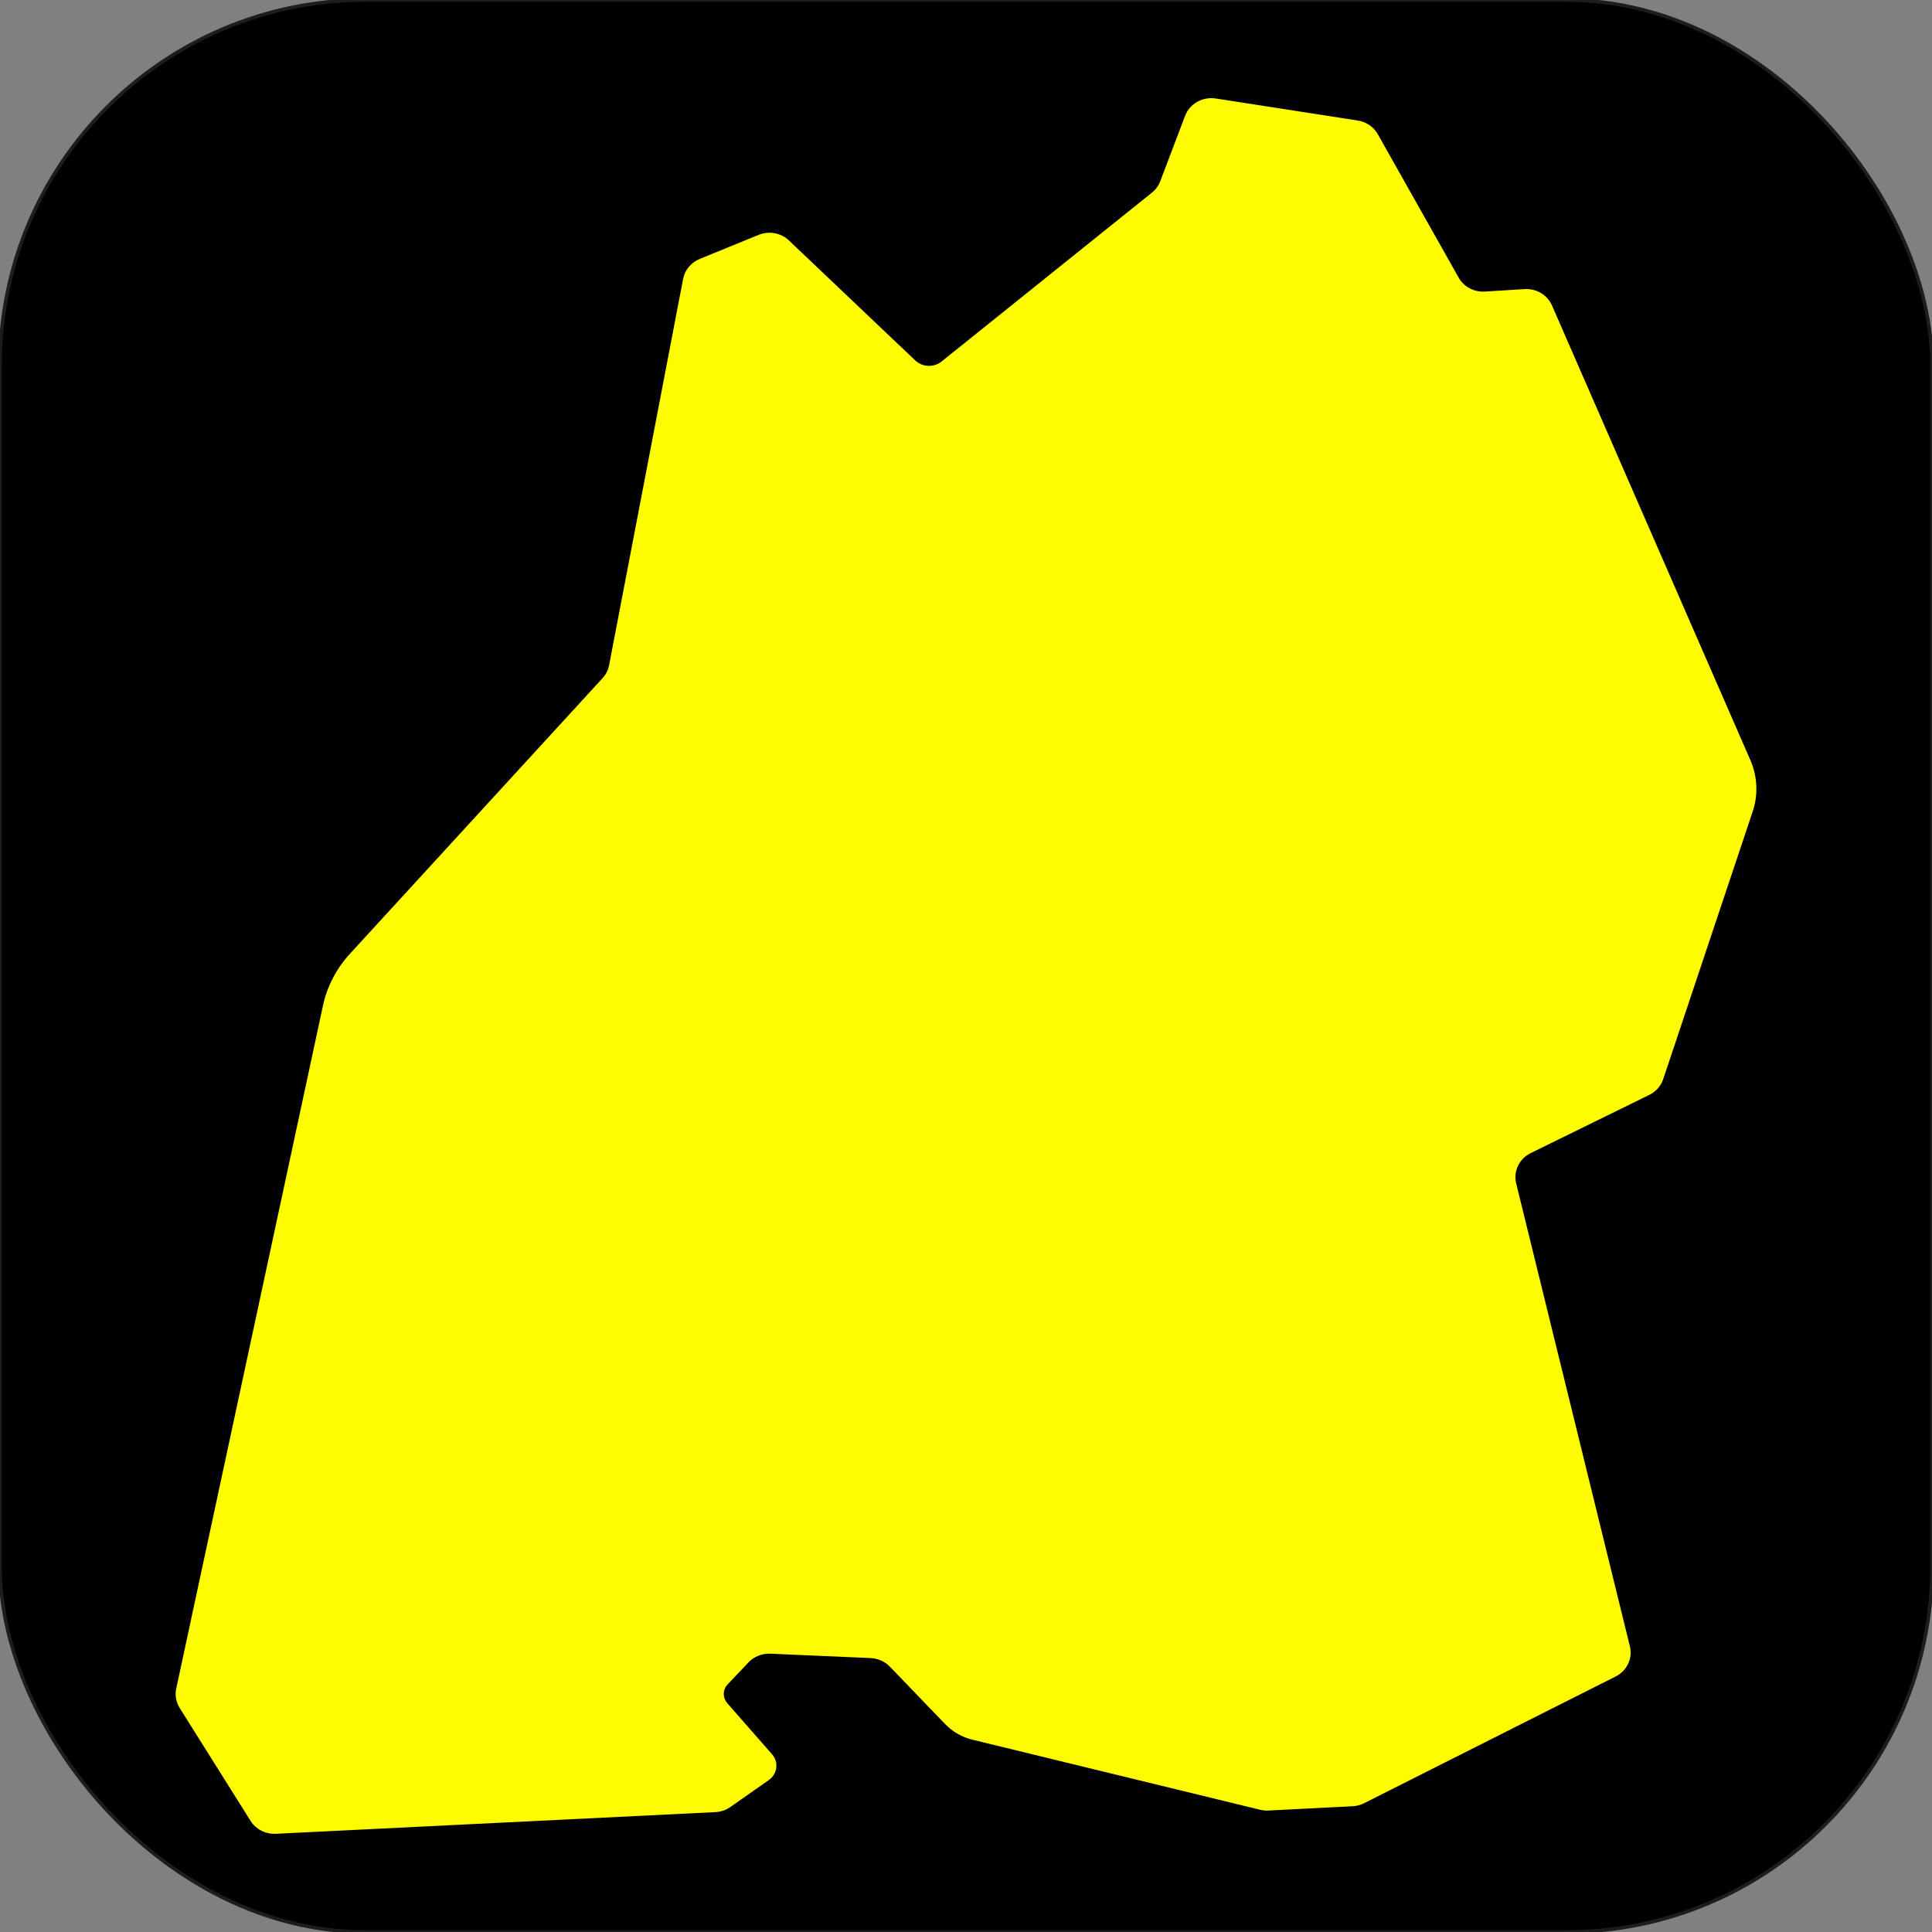 <svg xmlns="http://www.w3.org/2000/svg" viewBox="0 0 550 550">
  <rect x="0" y="0" width="550" height="550" fill="#808080" stroke="none"/>
  <rect stroke="#1d1d1b" stroke-miterlimit="10" width="550" height="550" rx="104.15" ry="104.15"/>
  <path fill="#fffc00" d="M224.64,68.5l35.93,34.12c2.05,1.93,5.27,2.06,7.47.3l59.88-48.07c1.08-.87,1.9-1.99,2.38-3.26l7.07-18.61c1.31-3.46,4.98-5.53,8.75-4.94l40.4,6.27c2.44.38,4.55,1.82,5.72,3.91l23.03,40.84c1.47,2.59,4.36,4.13,7.42,3.94l11.29-.7c3.39-.21,6.54,1.66,7.85,4.68l56.46,129.4c2.03,4.66,2.27,9.85.66,14.65l-25.47,76.18c-.65,1.95-2.08,3.56-3.96,4.48l-33.76,16.57c-3.27,1.61-4.98,5.16-4.14,8.61l32.38,131.83c.83,3.41-.83,6.94-4.06,8.56l-71.62,36.08c-1.01.51-2.12.8-3.27.86l-24,1.22c-.79.04-1.6-.04-2.37-.23l-81.79-19.92c-3.02-.73-5.75-2.3-7.87-4.5l-15.68-16.3c-1.42-1.47-3.39-2.36-5.47-2.45l-28.56-1.25c-2.36-.1-4.64.81-6.24,2.49l-5.92,6.24c-1.43,1.5-1.47,3.79-.11,5.36l12.75,14.55c1.96,2.24,1.53,5.61-.92,7.33l-10.93,7.67c-1.25.88-2.74,1.38-4.28,1.46l-125.13,6.17c-2.92.14-5.7-1.27-7.21-3.69l-20.17-32.13c-1.04-1.66-1.39-3.63-.98-5.53l41.77-194.4c1.17-5.46,3.81-10.54,7.64-14.73l71.96-78.51c.95-1.05,1.6-2.31,1.86-3.69l21.07-109.97c.48-2.53,2.26-4.66,4.72-5.67l16.75-6.85c2.97-1.21,6.4-.58,8.69,1.6"/>
</svg>

